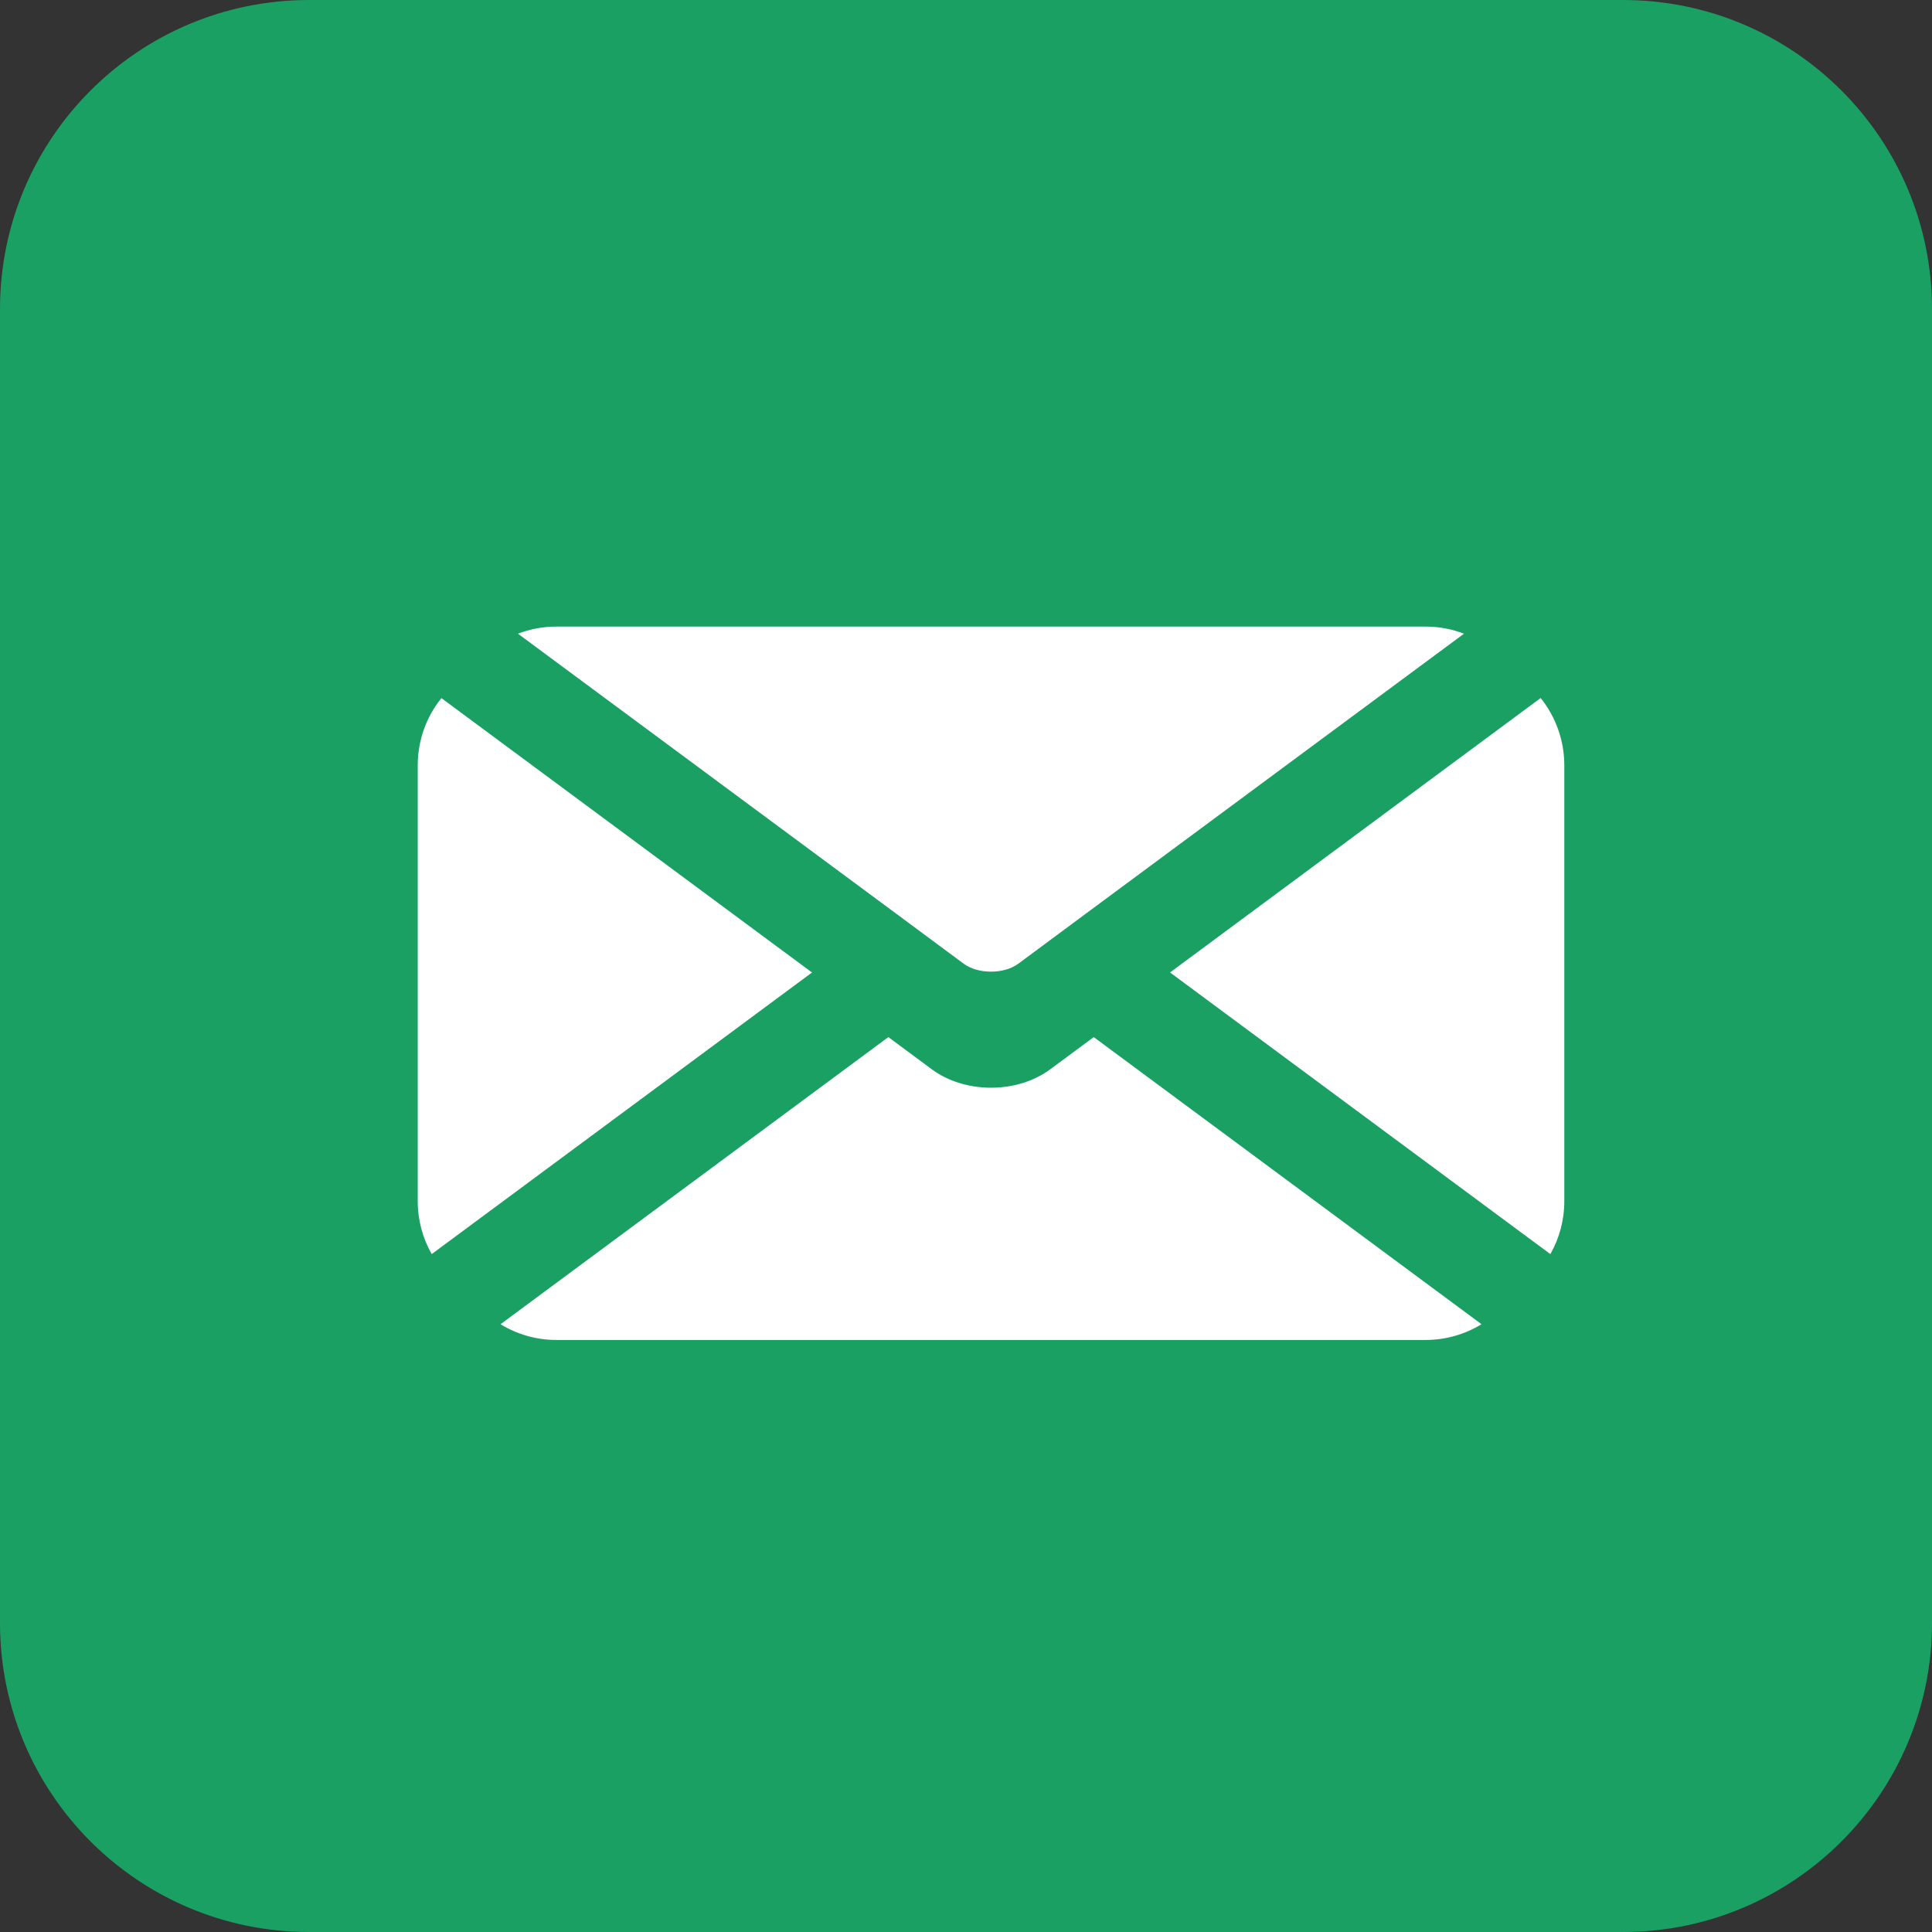 <?xml version="1.0" encoding="UTF-8"?>
<svg xmlns="http://www.w3.org/2000/svg" width="41" height="41" viewBox="0 0 41 41" fill="none">
  <rect x="0" y="0" width="41" height="41" fill="#333333" stroke="none"/>
  <g clip-path="url(#clip0_69_162)">
    <path d="M34.44 0H6.56C2.937 0 0 2.937 0 6.56V34.44C0 38.063 2.937 41 6.56 41H34.44C38.063 41 41 38.063 41 34.44V6.56C41 2.937 38.063 0 34.44 0Z" fill="#1AA063"></path>
    <path d="M33.197 16.241V25.491C33.197 25.898 33.09 26.281 32.901 26.614L24.83 20.637L32.695 14.813C33.008 15.204 33.197 15.701 33.197 16.241Z" fill="white"></path>
    <path d="M31.44 28.102C31.094 28.314 30.687 28.436 30.252 28.436H11.81C11.375 28.436 10.968 28.315 10.622 28.102L18.852 22.009L19.774 22.692C20.126 22.952 20.579 23.083 21.031 23.083C21.483 23.083 21.936 22.953 22.288 22.692L23.211 22.009L31.44 28.102Z" fill="white"></path>
    <path d="M17.232 20.638L9.161 26.614C8.973 26.282 8.865 25.899 8.865 25.492V16.241C8.865 15.702 9.053 15.206 9.367 14.815L17.232 20.638Z" fill="white"></path>
    <path d="M31.068 13.448L23.209 19.266L22.25 19.977L21.609 20.452C21.305 20.676 20.756 20.676 20.452 20.452L19.811 19.977L18.852 19.266L10.992 13.448C11.246 13.35 11.521 13.297 11.809 13.297H30.252C30.538 13.297 30.814 13.35 31.068 13.448Z" fill="white"></path>
  </g>
  <defs>
    <clipPath id="clip0_69_162">
      <rect width="41" height="41" fill="white"></rect>
    </clipPath>
  </defs>
</svg>
